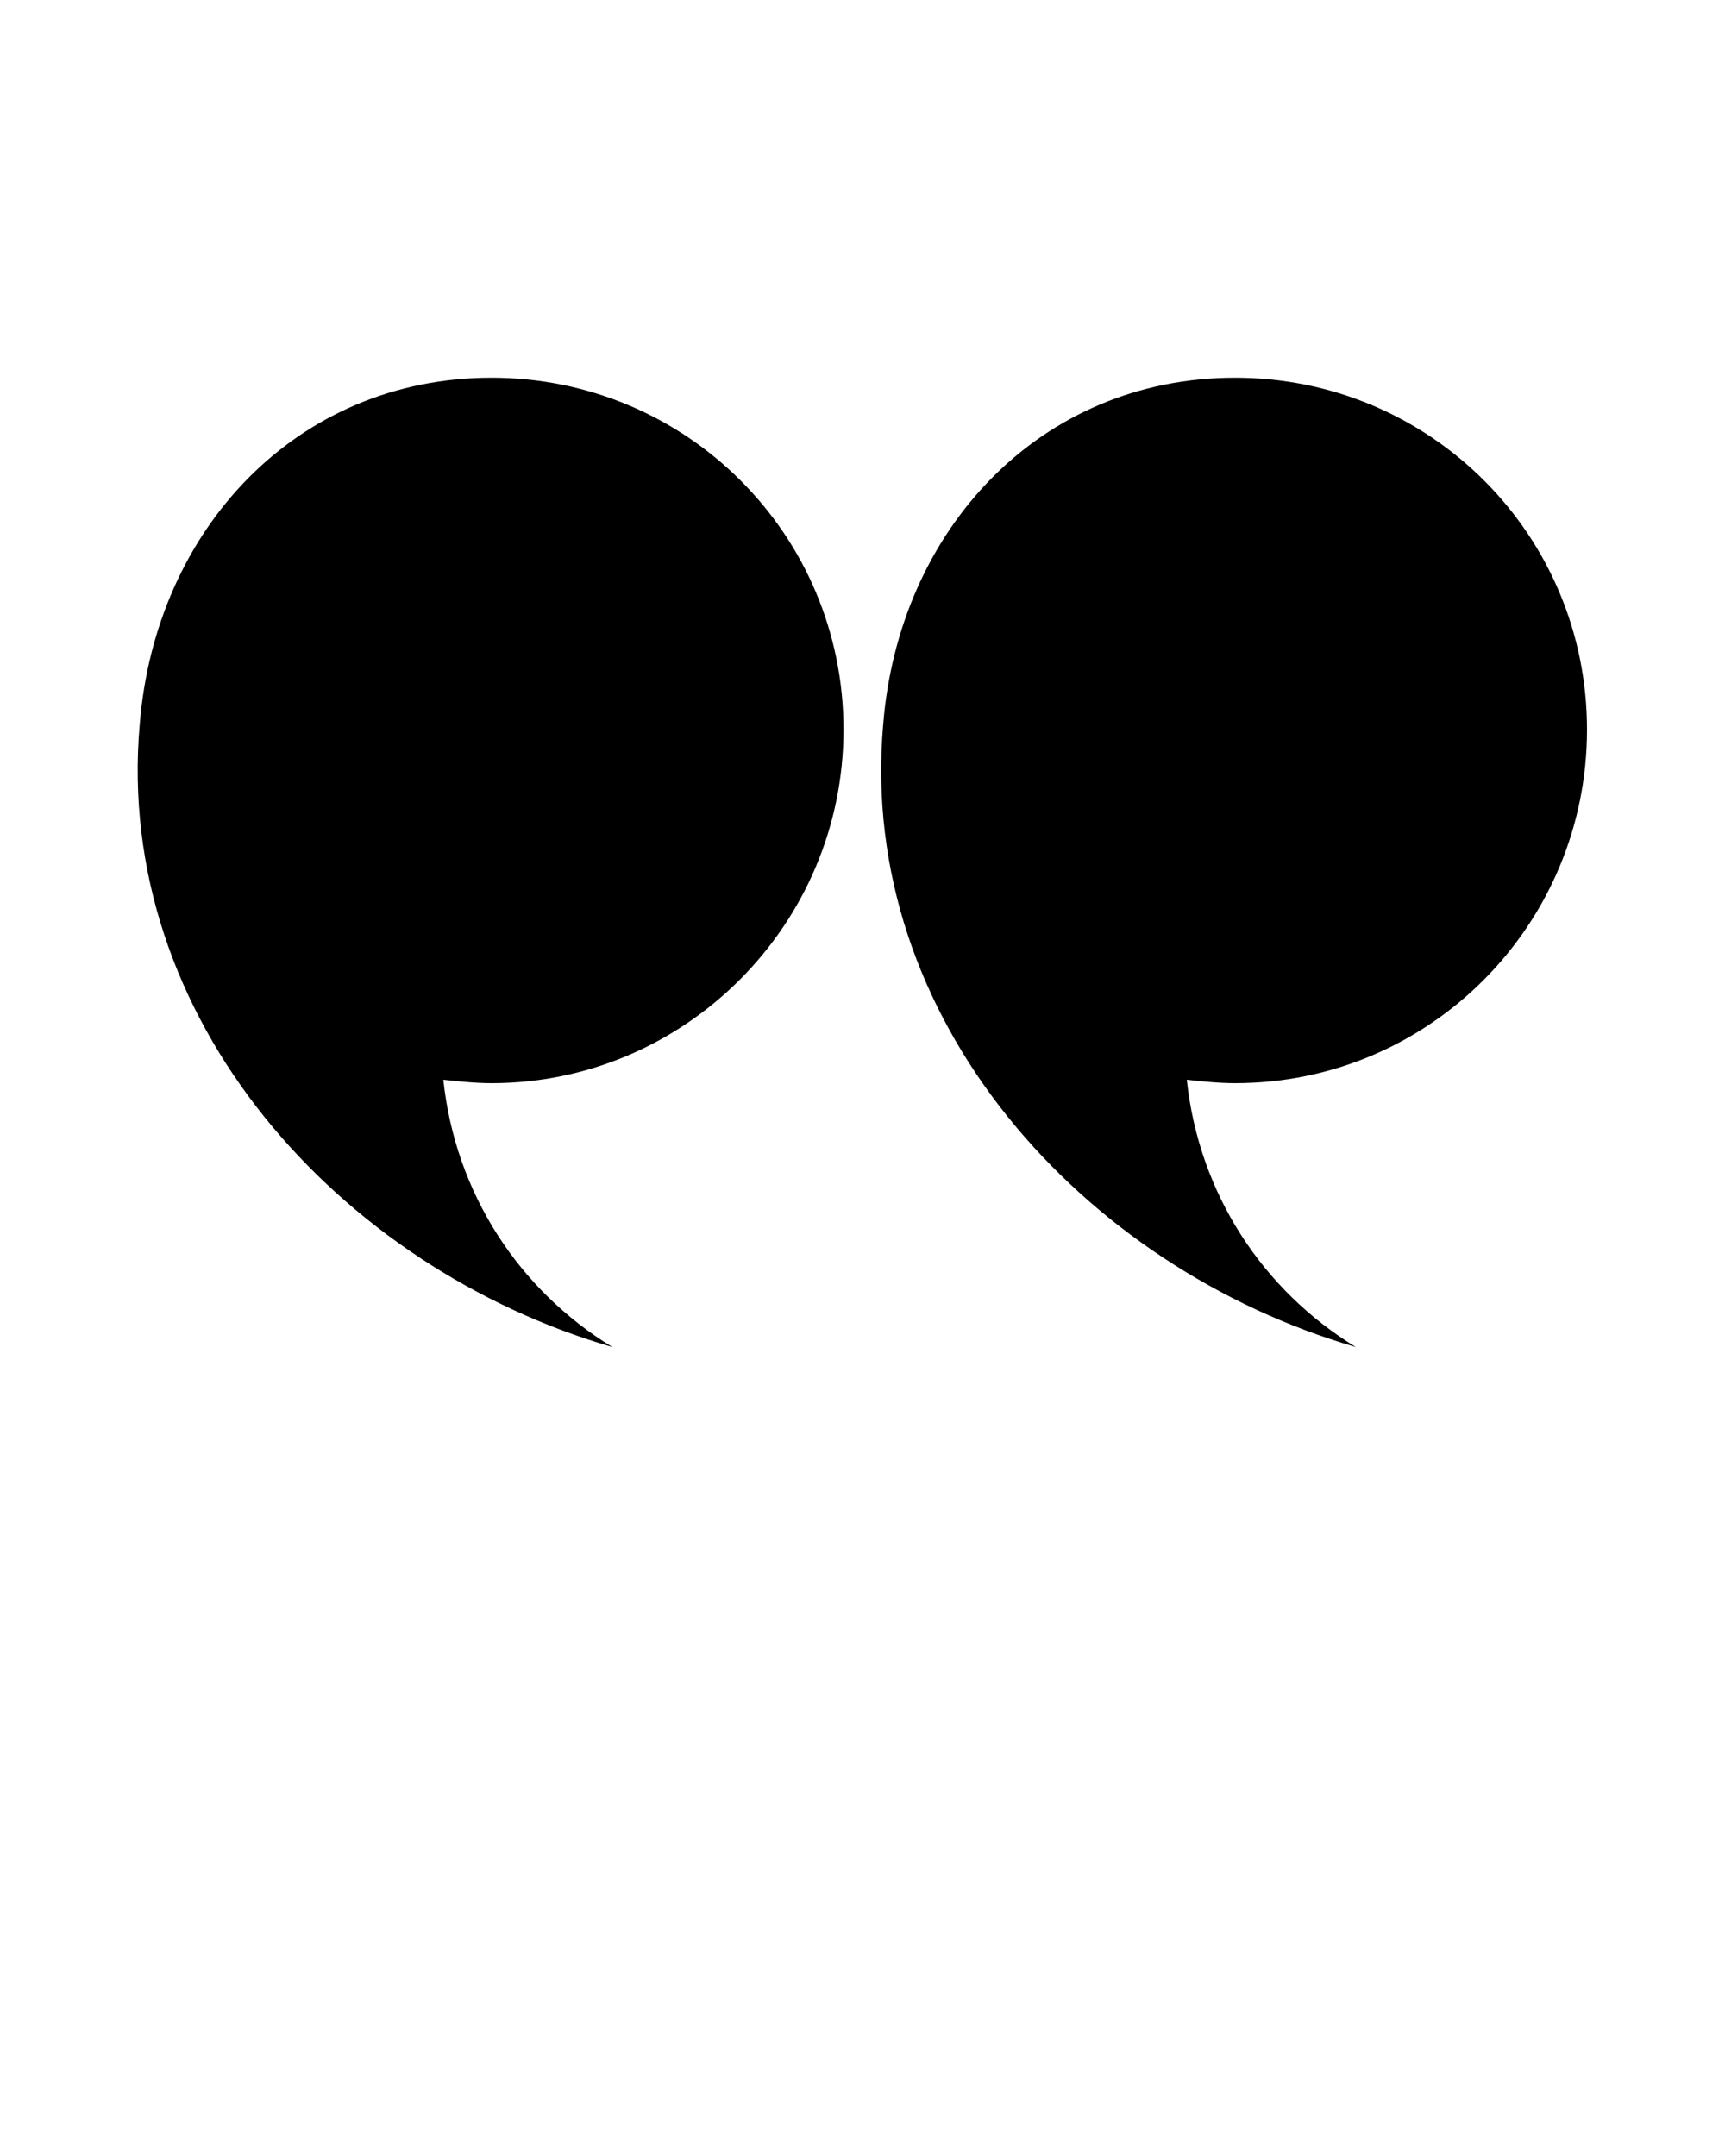 <?xml version="1.0" encoding="utf-8"?>
<!-- Generator: Adobe Illustrator 19.0.0, SVG Export Plug-In . SVG Version: 6.00 Build 0)  -->
<svg version="1.1" id="Layer_1" xmlns="http://www.w3.org/2000/svg" xmlns:xlink="http://www.w3.org/1999/xlink" x="0px" y="0px"
	 viewBox="-247 358.9 100 125" style="enable-background:new -247 358.9 100 125;" xml:space="preserve">
<g>
	<path d="M-198.1,401.2c0-11.3-9.1-20.4-20.4-20.4c-11.3,0-19.5,8.8-20.4,20.1c-1.5,17.1,11.6,31.5,27.4,36.1
		c-5.4-3.3-9.1-8.9-9.8-15.5c0.9,0.1,1.9,0.2,2.8,0.2C-207.3,421.7-198.1,412.5-198.1,401.2z"/>
	<path d="M-155,401.2c0-11.3-9.1-20.4-20.4-20.4c-11.3,0-19.5,8.8-20.4,20.1c-1.5,17.1,11.6,31.5,27.4,36.1
		c-5.4-3.3-9.1-8.9-9.8-15.5c0.9,0.1,1.9,0.2,2.8,0.2C-164.1,421.7-155,412.5-155,401.2z"/>
</g>
</svg>
